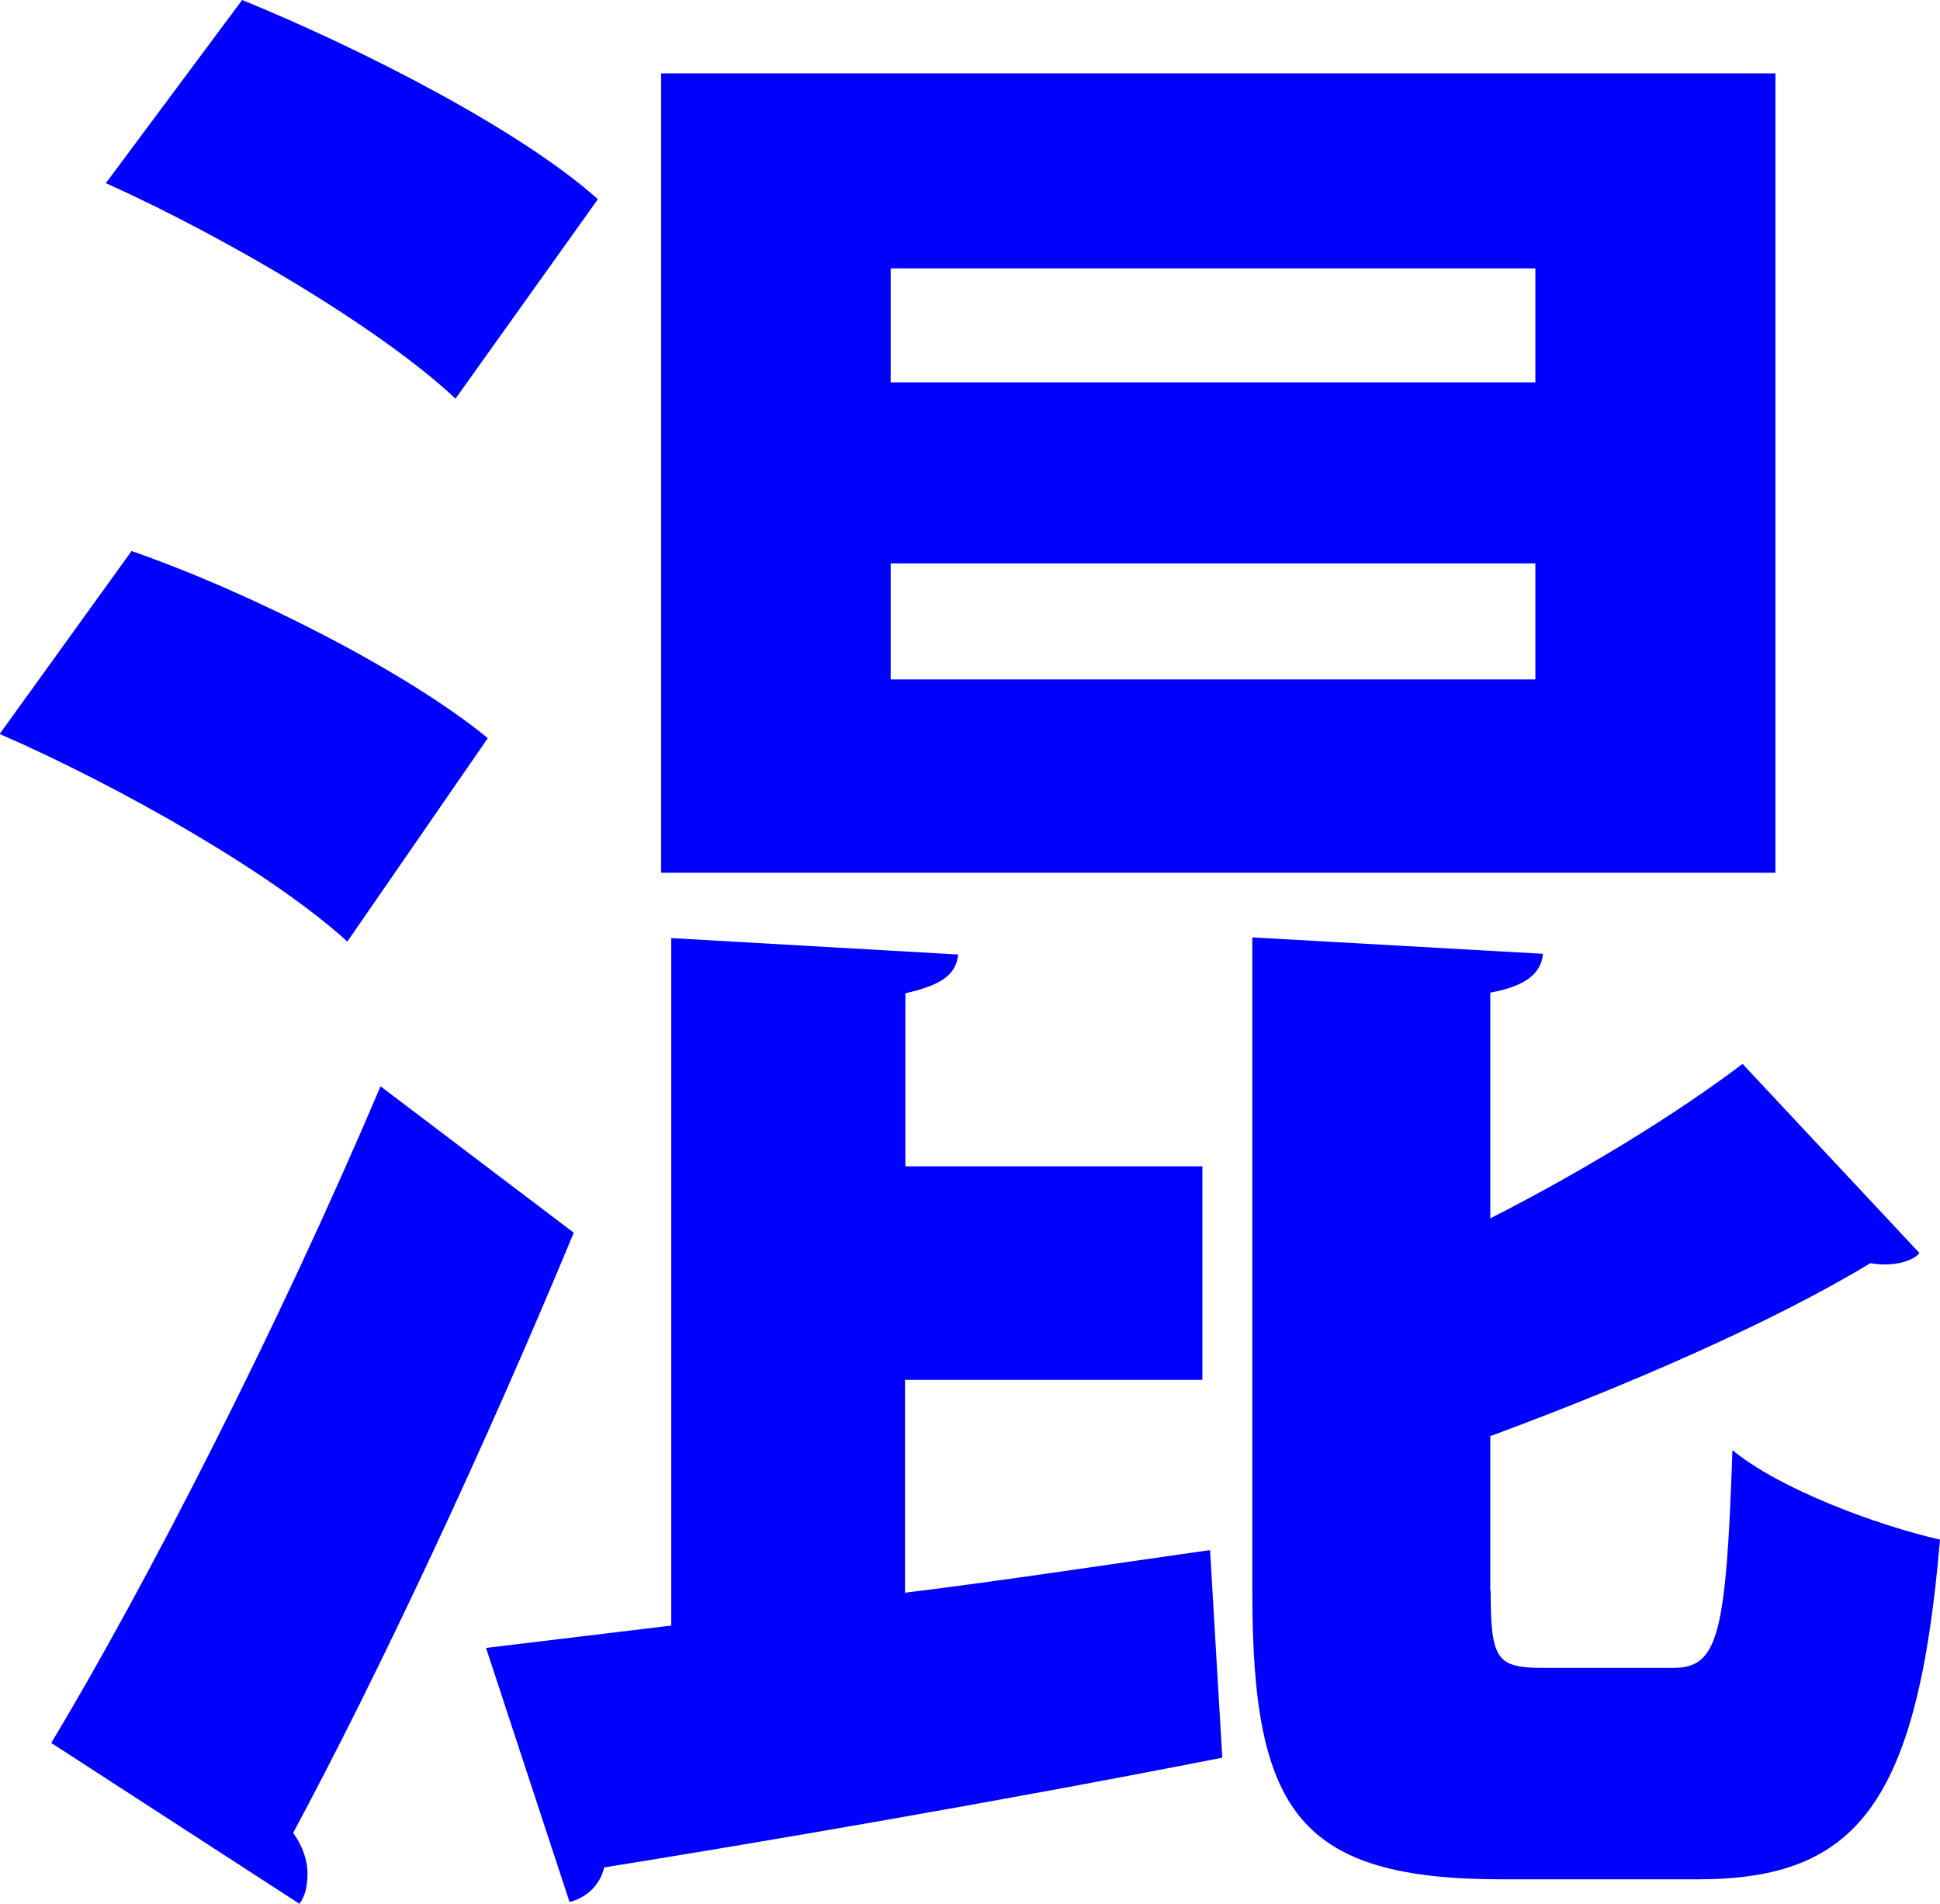 <?xml version="1.0" encoding="UTF-8"?><svg id="uuid-651d9734-3bc1-45a0-b3a9-2c832b96359c" xmlns="http://www.w3.org/2000/svg" viewBox="0 0 55.52 54.47"><defs><style>.uuid-ee41cd5e-86c9-464d-840f-7a4dae9094f0{fill:blue;}</style></defs><g id="uuid-e03e26e4-966f-4e03-ad99-9a1d72f8b6c6"><path class="uuid-ee41cd5e-86c9-464d-840f-7a4dae9094f0" d="M3.78,15.77c3.49,1.22,7.92,3.49,10.18,5.35l-4.02,5.82c-2.1-1.92-6.46-4.42-9.95-5.94l3.78-5.24ZM1.46,49.88c2.73-4.54,6.52-11.93,9.43-18.8l5.53,4.19c-2.56,6.17-5.59,12.63-8.03,17.17.29.41.41.81.41,1.16s-.06.64-.23.87l-7.1-4.6ZM13.04,11.41c-2.1-1.98-6.52-4.6-10.01-6.17L6.93,0c3.43,1.4,7.97,3.72,10.18,5.7l-4.07,5.7ZM25.9,39.46v6.11c2.85-.35,5.82-.81,8.73-1.22l.35,5.94c-6.52,1.28-13.33,2.44-17.69,3.14-.12.52-.52.87-.99.99l-2.39-7.27,5.3-.64v-19.67l8.21.47c-.06.58-.47.87-1.51,1.11v4.95h8.5v6.11h-8.5ZM50.81,2.1v22.87h-31.89V2.1h31.89ZM43.94,10.94v-3.26h-18.45v3.26h18.45ZM43.94,19.44v-3.32h-18.45v3.32h18.45ZM42.66,45.51c0,1.98.17,2.21,1.51,2.21h3.72c1.28,0,1.51-.93,1.69-6.23,1.34,1.11,4.13,2.15,5.94,2.56-.64,7.57-2.39,9.72-6.93,9.72h-5.59c-5.82,0-7.16-1.92-7.16-8.21v-18.74l8.32.47c-.06.58-.52.93-1.51,1.11v6.46c2.74-1.4,5.3-2.97,7.22-4.42l5.06,5.41c-.17.23-.76.41-1.4.29-2.79,1.69-6.93,3.49-10.88,4.95v4.42Z"/></g></svg>
